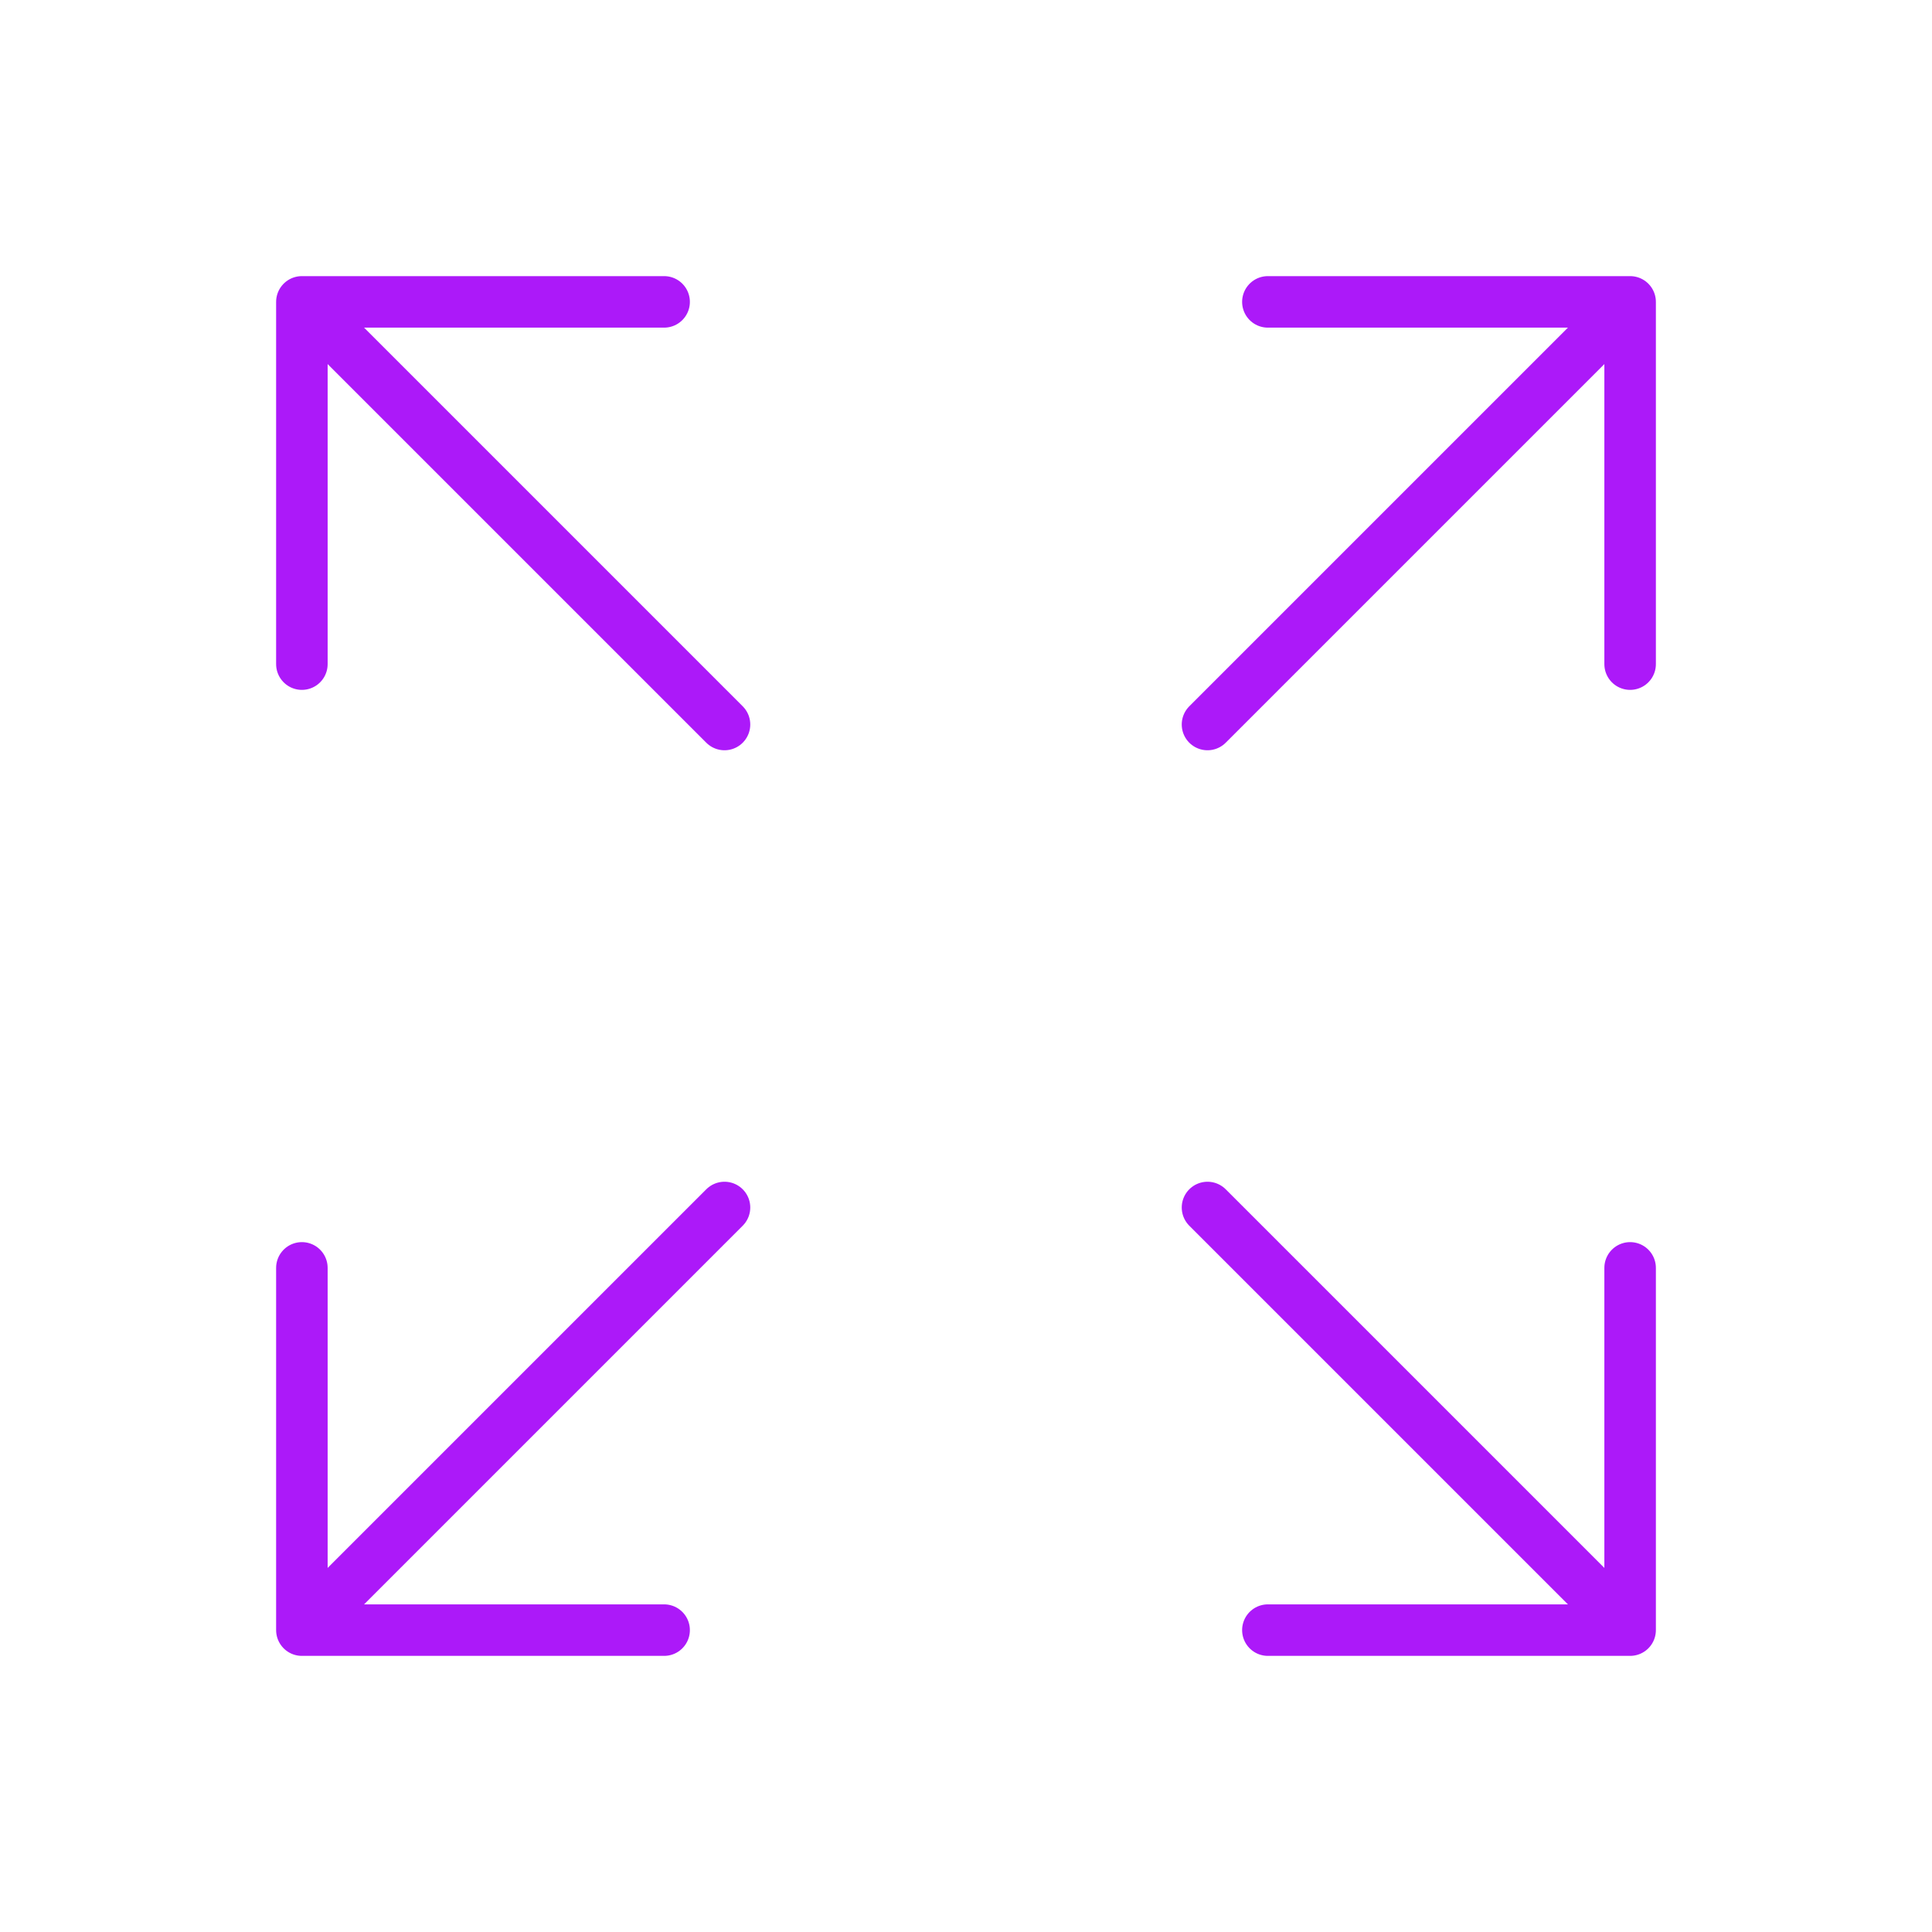 <svg width="75" height="75" viewBox="0 0 75 75" fill="none" xmlns="http://www.w3.org/2000/svg">
<path d="M11.719 11.719V25.781M11.719 11.719H25.781M11.719 11.719L28.125 28.125M11.719 63.281V49.219M11.719 63.281H25.781M11.719 63.281L28.125 46.875M63.281 11.719L49.219 11.719M63.281 11.719V25.781M63.281 11.719L46.875 28.125M63.281 63.281H49.219M63.281 63.281V49.219M63.281 63.281L46.875 46.875" stroke="#AC19F9" stroke-width="2" stroke-linecap="round" stroke-linejoin="round"/>
</svg>
